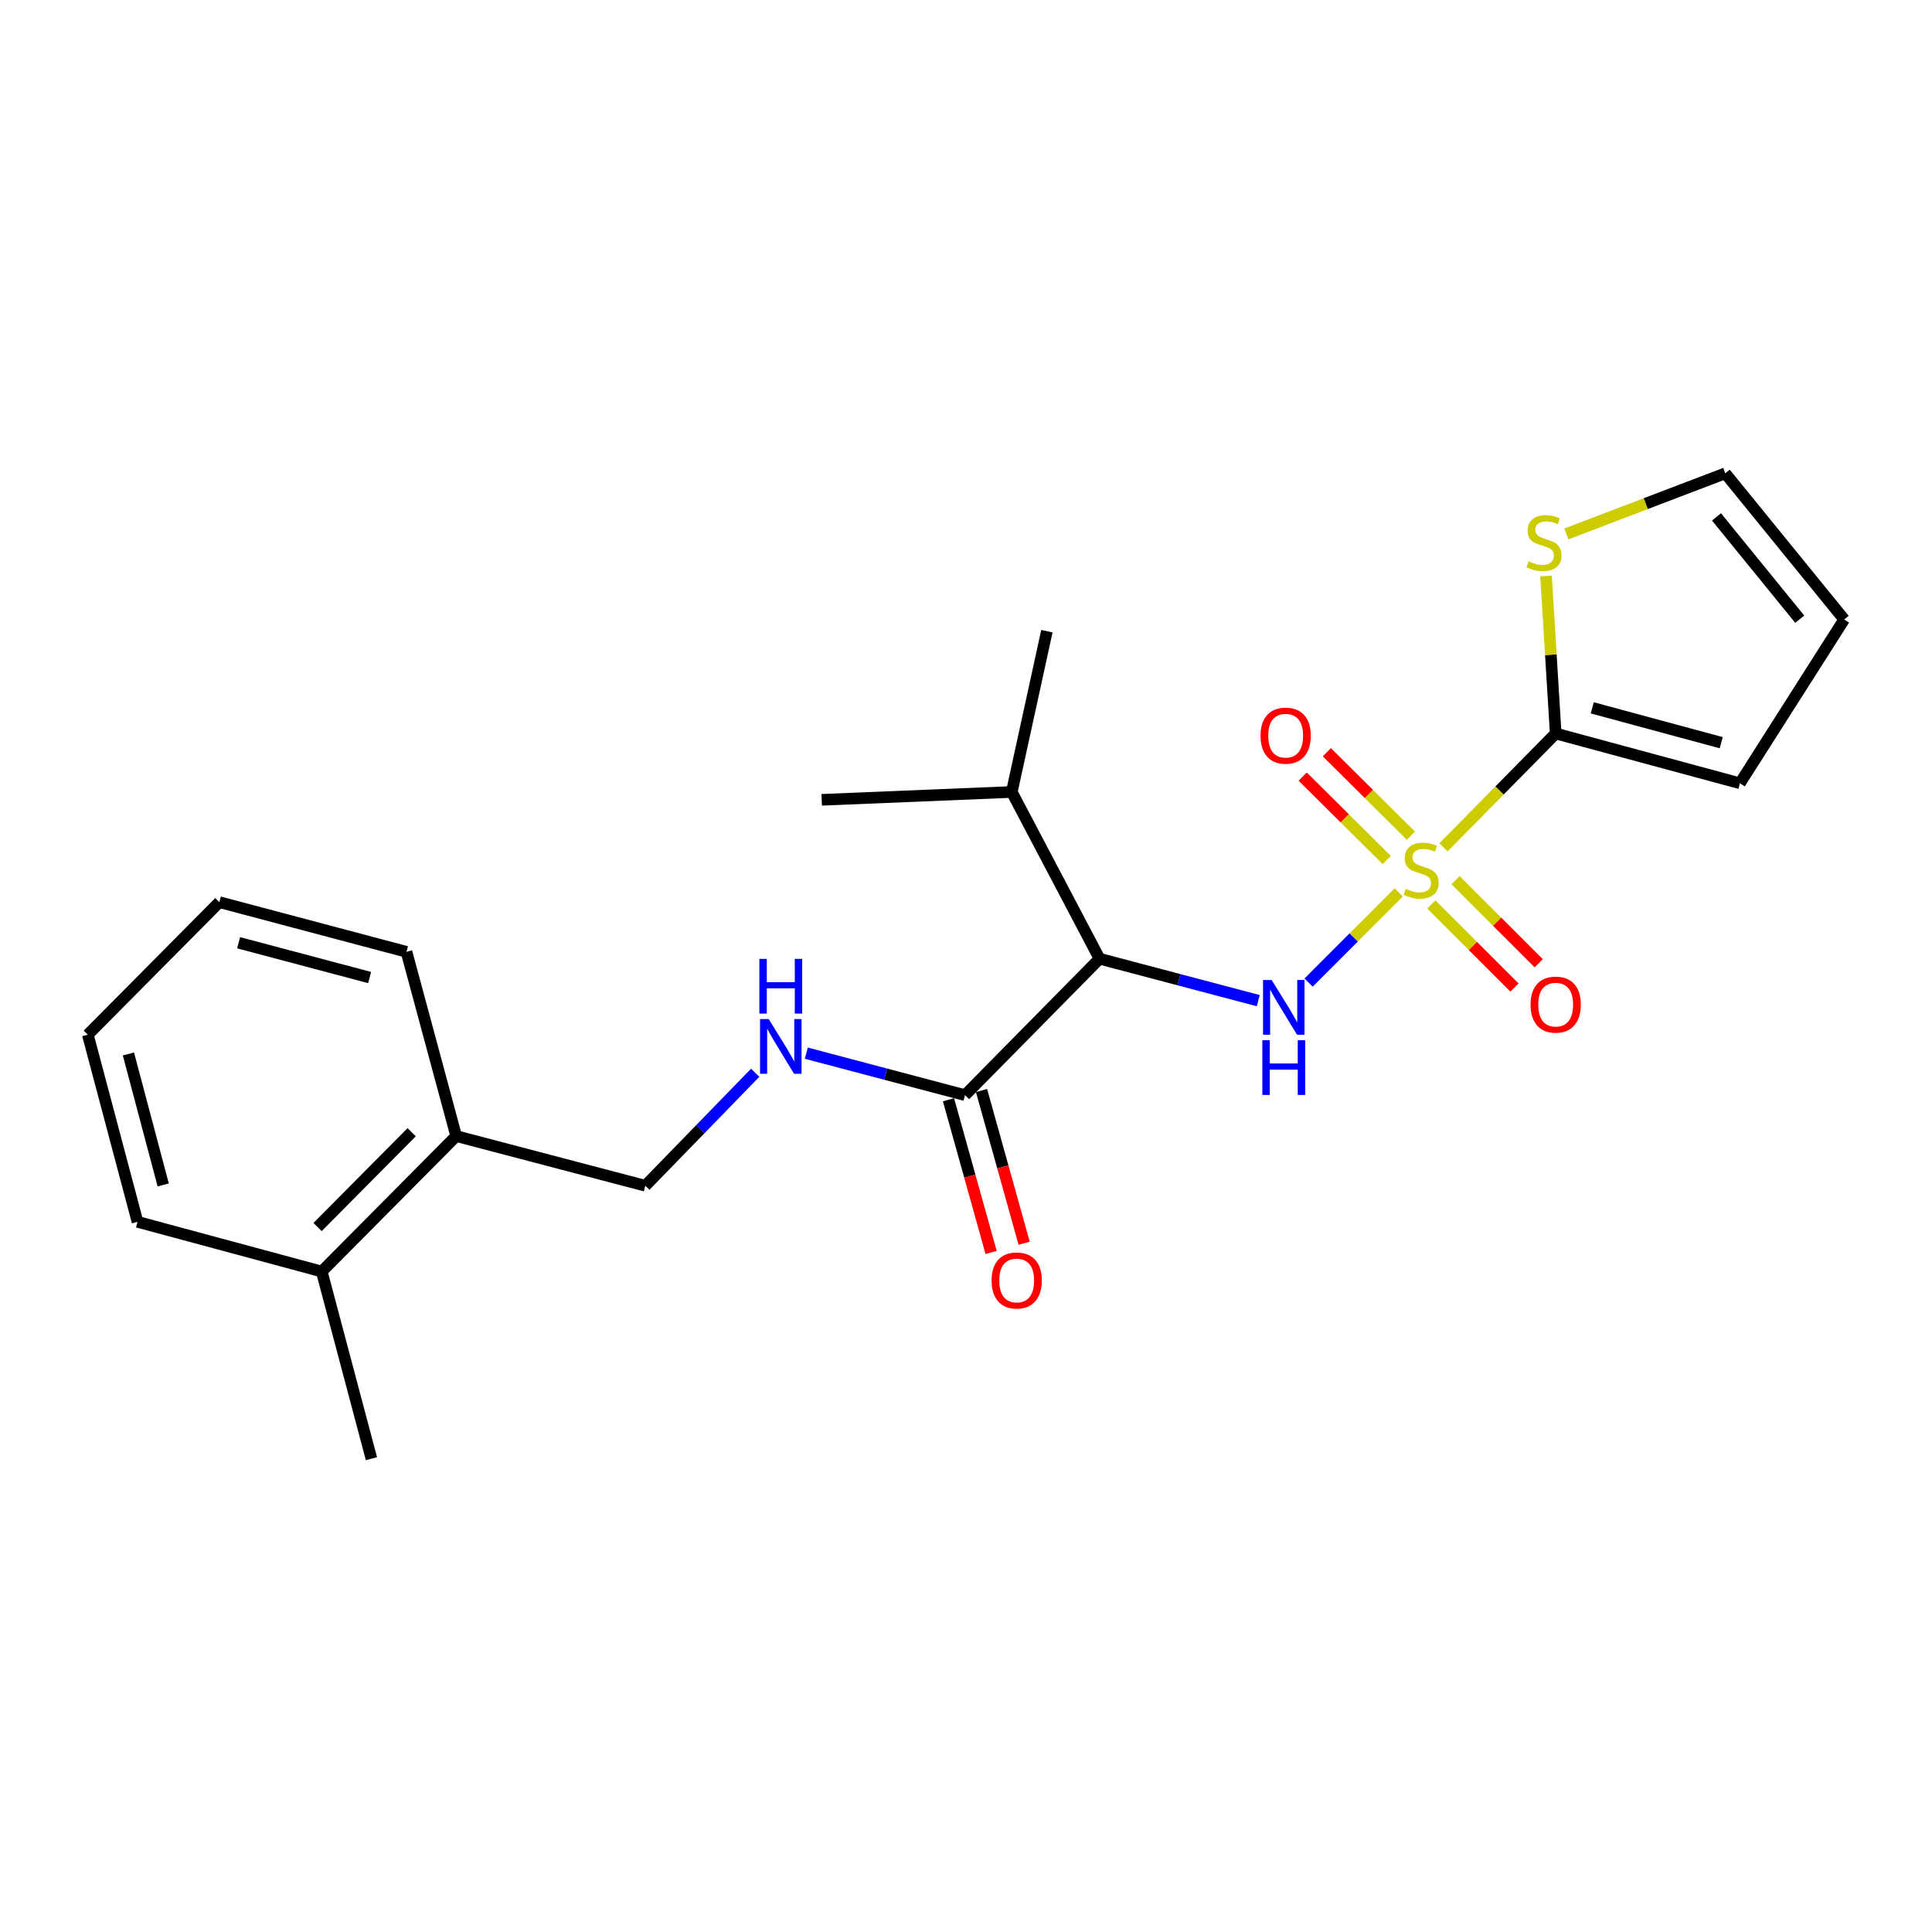 <?xml version='1.0' encoding='iso-8859-1'?>
<svg version='1.1' baseProfile='full'
              xmlns='http://www.w3.org/2000/svg'
                      xmlns:rdkit='http://www.rdkit.org/xml'
                      xmlns:xlink='http://www.w3.org/1999/xlink'
                  xml:space='preserve'
width='1000px' height='1000px' viewBox='0 0 1000 1000'>
<!-- END OF HEADER -->
<rect style='opacity:1.0;fill:#FFFFFF;stroke:none' width='1000' height='1000' x='0' y='0'> </rect>
<path class='bond-0' d='M 723.979,461.912 L 700.649,485.245' style='fill:none;fill-rule:evenodd;stroke:#CCCC00;stroke-width:6px;stroke-linecap:butt;stroke-linejoin:miter;stroke-opacity:1' />
<path class='bond-0' d='M 700.649,485.245 L 677.32,508.578' style='fill:none;fill-rule:evenodd;stroke:#0000FF;stroke-width:6px;stroke-linecap:butt;stroke-linejoin:miter;stroke-opacity:1' />
<path class='bond-1' d='M 747.133,438.588 L 776.177,409.121' style='fill:none;fill-rule:evenodd;stroke:#CCCC00;stroke-width:6px;stroke-linecap:butt;stroke-linejoin:miter;stroke-opacity:1' />
<path class='bond-1' d='M 776.177,409.121 L 805.22,379.654' style='fill:none;fill-rule:evenodd;stroke:#000000;stroke-width:6px;stroke-linecap:butt;stroke-linejoin:miter;stroke-opacity:1' />
<path class='bond-6' d='M 740.84,468.128 L 762.366,489.636' style='fill:none;fill-rule:evenodd;stroke:#CCCC00;stroke-width:6px;stroke-linecap:butt;stroke-linejoin:miter;stroke-opacity:1' />
<path class='bond-6' d='M 762.366,489.636 L 783.892,511.144' style='fill:none;fill-rule:evenodd;stroke:#FF0000;stroke-width:6px;stroke-linecap:butt;stroke-linejoin:miter;stroke-opacity:1' />
<path class='bond-6' d='M 753.389,455.569 L 774.915,477.076' style='fill:none;fill-rule:evenodd;stroke:#CCCC00;stroke-width:6px;stroke-linecap:butt;stroke-linejoin:miter;stroke-opacity:1' />
<path class='bond-6' d='M 774.915,477.076 L 796.441,498.584' style='fill:none;fill-rule:evenodd;stroke:#FF0000;stroke-width:6px;stroke-linecap:butt;stroke-linejoin:miter;stroke-opacity:1' />
<path class='bond-7' d='M 730.277,432.55 L 708.524,410.952' style='fill:none;fill-rule:evenodd;stroke:#CCCC00;stroke-width:6px;stroke-linecap:butt;stroke-linejoin:miter;stroke-opacity:1' />
<path class='bond-7' d='M 708.524,410.952 L 686.77,389.355' style='fill:none;fill-rule:evenodd;stroke:#FF0000;stroke-width:6px;stroke-linecap:butt;stroke-linejoin:miter;stroke-opacity:1' />
<path class='bond-7' d='M 717.768,445.149 L 696.015,423.552' style='fill:none;fill-rule:evenodd;stroke:#CCCC00;stroke-width:6px;stroke-linecap:butt;stroke-linejoin:miter;stroke-opacity:1' />
<path class='bond-7' d='M 696.015,423.552 L 674.261,401.954' style='fill:none;fill-rule:evenodd;stroke:#FF0000;stroke-width:6px;stroke-linecap:butt;stroke-linejoin:miter;stroke-opacity:1' />
<path class='bond-2' d='M 651.27,517.935 L 610.197,507.084' style='fill:none;fill-rule:evenodd;stroke:#0000FF;stroke-width:6px;stroke-linecap:butt;stroke-linejoin:miter;stroke-opacity:1' />
<path class='bond-2' d='M 610.197,507.084 L 569.124,496.232' style='fill:none;fill-rule:evenodd;stroke:#000000;stroke-width:6px;stroke-linecap:butt;stroke-linejoin:miter;stroke-opacity:1' />
<path class='bond-4' d='M 805.22,379.654 L 802.719,338.9' style='fill:none;fill-rule:evenodd;stroke:#000000;stroke-width:6px;stroke-linecap:butt;stroke-linejoin:miter;stroke-opacity:1' />
<path class='bond-4' d='M 802.719,338.9 L 800.219,298.147' style='fill:none;fill-rule:evenodd;stroke:#CCCC00;stroke-width:6px;stroke-linecap:butt;stroke-linejoin:miter;stroke-opacity:1' />
<path class='bond-8' d='M 805.22,379.654 L 900.572,405.428' style='fill:none;fill-rule:evenodd;stroke:#000000;stroke-width:6px;stroke-linecap:butt;stroke-linejoin:miter;stroke-opacity:1' />
<path class='bond-8' d='M 824.156,366.381 L 890.902,384.422' style='fill:none;fill-rule:evenodd;stroke:#000000;stroke-width:6px;stroke-linecap:butt;stroke-linejoin:miter;stroke-opacity:1' />
<path class='bond-3' d='M 569.124,496.232 L 499.487,566.846' style='fill:none;fill-rule:evenodd;stroke:#000000;stroke-width:6px;stroke-linecap:butt;stroke-linejoin:miter;stroke-opacity:1' />
<path class='bond-14' d='M 569.124,496.232 L 523.692,409.925' style='fill:none;fill-rule:evenodd;stroke:#000000;stroke-width:6px;stroke-linecap:butt;stroke-linejoin:miter;stroke-opacity:1' />
<path class='bond-5' d='M 499.487,566.846 L 458.414,555.982' style='fill:none;fill-rule:evenodd;stroke:#000000;stroke-width:6px;stroke-linecap:butt;stroke-linejoin:miter;stroke-opacity:1' />
<path class='bond-5' d='M 458.414,555.982 L 417.341,545.118' style='fill:none;fill-rule:evenodd;stroke:#0000FF;stroke-width:6px;stroke-linecap:butt;stroke-linejoin:miter;stroke-opacity:1' />
<path class='bond-10' d='M 490.937,569.232 L 501.966,608.751' style='fill:none;fill-rule:evenodd;stroke:#000000;stroke-width:6px;stroke-linecap:butt;stroke-linejoin:miter;stroke-opacity:1' />
<path class='bond-10' d='M 501.966,608.751 L 512.996,648.269' style='fill:none;fill-rule:evenodd;stroke:#FF0000;stroke-width:6px;stroke-linecap:butt;stroke-linejoin:miter;stroke-opacity:1' />
<path class='bond-10' d='M 508.038,564.459 L 519.067,603.978' style='fill:none;fill-rule:evenodd;stroke:#000000;stroke-width:6px;stroke-linecap:butt;stroke-linejoin:miter;stroke-opacity:1' />
<path class='bond-10' d='M 519.067,603.978 L 530.097,643.497' style='fill:none;fill-rule:evenodd;stroke:#FF0000;stroke-width:6px;stroke-linecap:butt;stroke-linejoin:miter;stroke-opacity:1' />
<path class='bond-9' d='M 810.745,276.368 L 851.866,260.677' style='fill:none;fill-rule:evenodd;stroke:#CCCC00;stroke-width:6px;stroke-linecap:butt;stroke-linejoin:miter;stroke-opacity:1' />
<path class='bond-9' d='M 851.866,260.677 L 892.987,244.986' style='fill:none;fill-rule:evenodd;stroke:#000000;stroke-width:6px;stroke-linecap:butt;stroke-linejoin:miter;stroke-opacity:1' />
<path class='bond-11' d='M 390.881,555.258 L 362.448,584.503' style='fill:none;fill-rule:evenodd;stroke:#0000FF;stroke-width:6px;stroke-linecap:butt;stroke-linejoin:miter;stroke-opacity:1' />
<path class='bond-11' d='M 362.448,584.503 L 334.015,613.747' style='fill:none;fill-rule:evenodd;stroke:#000000;stroke-width:6px;stroke-linecap:butt;stroke-linejoin:miter;stroke-opacity:1' />
<path class='bond-12' d='M 900.572,405.428 L 954.545,320.64' style='fill:none;fill-rule:evenodd;stroke:#000000;stroke-width:6px;stroke-linecap:butt;stroke-linejoin:miter;stroke-opacity:1' />
<path class='bond-23' d='M 892.987,244.986 L 954.545,320.64' style='fill:none;fill-rule:evenodd;stroke:#000000;stroke-width:6px;stroke-linecap:butt;stroke-linejoin:miter;stroke-opacity:1' />
<path class='bond-23' d='M 888.449,267.54 L 931.54,320.497' style='fill:none;fill-rule:evenodd;stroke:#000000;stroke-width:6px;stroke-linecap:butt;stroke-linejoin:miter;stroke-opacity:1' />
<path class='bond-13' d='M 334.015,613.747 L 236.118,588.023' style='fill:none;fill-rule:evenodd;stroke:#000000;stroke-width:6px;stroke-linecap:butt;stroke-linejoin:miter;stroke-opacity:1' />
<path class='bond-15' d='M 236.118,588.023 L 166.531,658.144' style='fill:none;fill-rule:evenodd;stroke:#000000;stroke-width:6px;stroke-linecap:butt;stroke-linejoin:miter;stroke-opacity:1' />
<path class='bond-15' d='M 213.078,586.035 L 164.367,635.119' style='fill:none;fill-rule:evenodd;stroke:#000000;stroke-width:6px;stroke-linecap:butt;stroke-linejoin:miter;stroke-opacity:1' />
<path class='bond-16' d='M 236.118,588.023 L 210.394,492.671' style='fill:none;fill-rule:evenodd;stroke:#000000;stroke-width:6px;stroke-linecap:butt;stroke-linejoin:miter;stroke-opacity:1' />
<path class='bond-19' d='M 523.692,409.925 L 541.871,326.706' style='fill:none;fill-rule:evenodd;stroke:#000000;stroke-width:6px;stroke-linecap:butt;stroke-linejoin:miter;stroke-opacity:1' />
<path class='bond-20' d='M 523.692,409.925 L 425.313,413.989' style='fill:none;fill-rule:evenodd;stroke:#000000;stroke-width:6px;stroke-linecap:butt;stroke-linejoin:miter;stroke-opacity:1' />
<path class='bond-17' d='M 166.531,658.144 L 192.255,755.014' style='fill:none;fill-rule:evenodd;stroke:#000000;stroke-width:6px;stroke-linecap:butt;stroke-linejoin:miter;stroke-opacity:1' />
<path class='bond-18' d='M 166.531,658.144 L 71.179,632.419' style='fill:none;fill-rule:evenodd;stroke:#000000;stroke-width:6px;stroke-linecap:butt;stroke-linejoin:miter;stroke-opacity:1' />
<path class='bond-22' d='M 210.394,492.671 L 113.533,466.947' style='fill:none;fill-rule:evenodd;stroke:#000000;stroke-width:6px;stroke-linecap:butt;stroke-linejoin:miter;stroke-opacity:1' />
<path class='bond-22' d='M 191.308,505.972 L 123.505,487.965' style='fill:none;fill-rule:evenodd;stroke:#000000;stroke-width:6px;stroke-linecap:butt;stroke-linejoin:miter;stroke-opacity:1' />
<path class='bond-24' d='M 71.179,632.419 L 45.455,535.558' style='fill:none;fill-rule:evenodd;stroke:#000000;stroke-width:6px;stroke-linecap:butt;stroke-linejoin:miter;stroke-opacity:1' />
<path class='bond-24' d='M 84.48,613.333 L 66.473,545.53' style='fill:none;fill-rule:evenodd;stroke:#000000;stroke-width:6px;stroke-linecap:butt;stroke-linejoin:miter;stroke-opacity:1' />
<path class='bond-21' d='M 45.455,535.558 L 113.533,466.947' style='fill:none;fill-rule:evenodd;stroke:#000000;stroke-width:6px;stroke-linecap:butt;stroke-linejoin:miter;stroke-opacity:1' />
<path  class='atom-0' d='M 727.573 460.037
Q 727.893 460.157, 729.213 460.717
Q 730.533 461.277, 731.973 461.637
Q 733.453 461.957, 734.893 461.957
Q 737.573 461.957, 739.133 460.677
Q 740.693 459.357, 740.693 457.077
Q 740.693 455.517, 739.893 454.557
Q 739.133 453.597, 737.933 453.077
Q 736.733 452.557, 734.733 451.957
Q 732.213 451.197, 730.693 450.477
Q 729.213 449.757, 728.133 448.237
Q 727.093 446.717, 727.093 444.157
Q 727.093 440.597, 729.493 438.397
Q 731.933 436.197, 736.733 436.197
Q 740.013 436.197, 743.733 437.757
L 742.813 440.837
Q 739.413 439.437, 736.853 439.437
Q 734.093 439.437, 732.573 440.597
Q 731.053 441.717, 731.093 443.677
Q 731.093 445.197, 731.853 446.117
Q 732.653 447.037, 733.773 447.557
Q 734.933 448.077, 736.853 448.677
Q 739.413 449.477, 740.933 450.277
Q 742.453 451.077, 743.533 452.717
Q 744.653 454.317, 744.653 457.077
Q 744.653 460.997, 742.013 463.117
Q 739.413 465.197, 735.053 465.197
Q 732.533 465.197, 730.613 464.637
Q 728.733 464.117, 726.493 463.197
L 727.573 460.037
' fill='#CCCC00'/>
<path  class='atom-1' d='M 658.216 507.264
L 667.496 522.264
Q 668.416 523.744, 669.896 526.424
Q 671.376 529.104, 671.456 529.264
L 671.456 507.264
L 675.216 507.264
L 675.216 535.584
L 671.336 535.584
L 661.376 519.184
Q 660.216 517.264, 658.976 515.064
Q 657.776 512.864, 657.416 512.184
L 657.416 535.584
L 653.736 535.584
L 653.736 507.264
L 658.216 507.264
' fill='#0000FF'/>
<path  class='atom-1' d='M 653.396 538.416
L 657.236 538.416
L 657.236 550.456
L 671.716 550.456
L 671.716 538.416
L 675.556 538.416
L 675.556 566.736
L 671.716 566.736
L 671.716 553.656
L 657.236 553.656
L 657.236 566.736
L 653.396 566.736
L 653.396 538.416
' fill='#0000FF'/>
<path  class='atom-5' d='M 791.154 290.511
Q 791.474 290.631, 792.794 291.191
Q 794.114 291.751, 795.554 292.111
Q 797.034 292.431, 798.474 292.431
Q 801.154 292.431, 802.714 291.151
Q 804.274 289.831, 804.274 287.551
Q 804.274 285.991, 803.474 285.031
Q 802.714 284.071, 801.514 283.551
Q 800.314 283.031, 798.314 282.431
Q 795.794 281.671, 794.274 280.951
Q 792.794 280.231, 791.714 278.711
Q 790.674 277.191, 790.674 274.631
Q 790.674 271.071, 793.074 268.871
Q 795.514 266.671, 800.314 266.671
Q 803.594 266.671, 807.314 268.231
L 806.394 271.311
Q 802.994 269.911, 800.434 269.911
Q 797.674 269.911, 796.154 271.071
Q 794.634 272.191, 794.674 274.151
Q 794.674 275.671, 795.434 276.591
Q 796.234 277.511, 797.354 278.031
Q 798.514 278.551, 800.434 279.151
Q 802.994 279.951, 804.514 280.751
Q 806.034 281.551, 807.114 283.191
Q 808.234 284.791, 808.234 287.551
Q 808.234 291.471, 805.594 293.591
Q 802.994 295.671, 798.634 295.671
Q 796.114 295.671, 794.194 295.111
Q 792.314 294.591, 790.074 293.671
L 791.154 290.511
' fill='#CCCC00'/>
<path  class='atom-6' d='M 397.875 527.464
L 407.155 542.464
Q 408.075 543.944, 409.555 546.624
Q 411.035 549.304, 411.115 549.464
L 411.115 527.464
L 414.875 527.464
L 414.875 555.784
L 410.995 555.784
L 401.035 539.384
Q 399.875 537.464, 398.635 535.264
Q 397.435 533.064, 397.075 532.384
L 397.075 555.784
L 393.395 555.784
L 393.395 527.464
L 397.875 527.464
' fill='#0000FF'/>
<path  class='atom-6' d='M 393.055 496.312
L 396.895 496.312
L 396.895 508.352
L 411.375 508.352
L 411.375 496.312
L 415.215 496.312
L 415.215 524.632
L 411.375 524.632
L 411.375 511.552
L 396.895 511.552
L 396.895 524.632
L 393.055 524.632
L 393.055 496.312
' fill='#0000FF'/>
<path  class='atom-7' d='M 792.22 519.985
Q 792.22 513.185, 795.58 509.385
Q 798.94 505.585, 805.22 505.585
Q 811.5 505.585, 814.86 509.385
Q 818.22 513.185, 818.22 519.985
Q 818.22 526.865, 814.82 530.785
Q 811.42 534.665, 805.22 534.665
Q 798.98 534.665, 795.58 530.785
Q 792.22 526.905, 792.22 519.985
M 805.22 531.465
Q 809.54 531.465, 811.86 528.585
Q 814.22 525.665, 814.22 519.985
Q 814.22 514.425, 811.86 511.625
Q 809.54 508.785, 805.22 508.785
Q 800.9 508.785, 798.54 511.585
Q 796.22 514.385, 796.22 519.985
Q 796.22 525.705, 798.54 528.585
Q 800.9 531.465, 805.22 531.465
' fill='#FF0000'/>
<path  class='atom-8' d='M 652.452 380.779
Q 652.452 373.979, 655.812 370.179
Q 659.172 366.379, 665.452 366.379
Q 671.732 366.379, 675.092 370.179
Q 678.452 373.979, 678.452 380.779
Q 678.452 387.659, 675.052 391.579
Q 671.652 395.459, 665.452 395.459
Q 659.212 395.459, 655.812 391.579
Q 652.452 387.699, 652.452 380.779
M 665.452 392.259
Q 669.772 392.259, 672.092 389.379
Q 674.452 386.459, 674.452 380.779
Q 674.452 375.219, 672.092 372.419
Q 669.772 369.579, 665.452 369.579
Q 661.132 369.579, 658.772 372.379
Q 656.452 375.179, 656.452 380.779
Q 656.452 386.499, 658.772 389.379
Q 661.132 392.259, 665.452 392.259
' fill='#FF0000'/>
<path  class='atom-11' d='M 513.237 662.771
Q 513.237 655.971, 516.597 652.171
Q 519.957 648.371, 526.237 648.371
Q 532.517 648.371, 535.877 652.171
Q 539.237 655.971, 539.237 662.771
Q 539.237 669.651, 535.837 673.571
Q 532.437 677.451, 526.237 677.451
Q 519.997 677.451, 516.597 673.571
Q 513.237 669.691, 513.237 662.771
M 526.237 674.251
Q 530.557 674.251, 532.877 671.371
Q 535.237 668.451, 535.237 662.771
Q 535.237 657.211, 532.877 654.411
Q 530.557 651.571, 526.237 651.571
Q 521.917 651.571, 519.557 654.371
Q 517.237 657.171, 517.237 662.771
Q 517.237 668.491, 519.557 671.371
Q 521.917 674.251, 526.237 674.251
' fill='#FF0000'/>
</svg>
